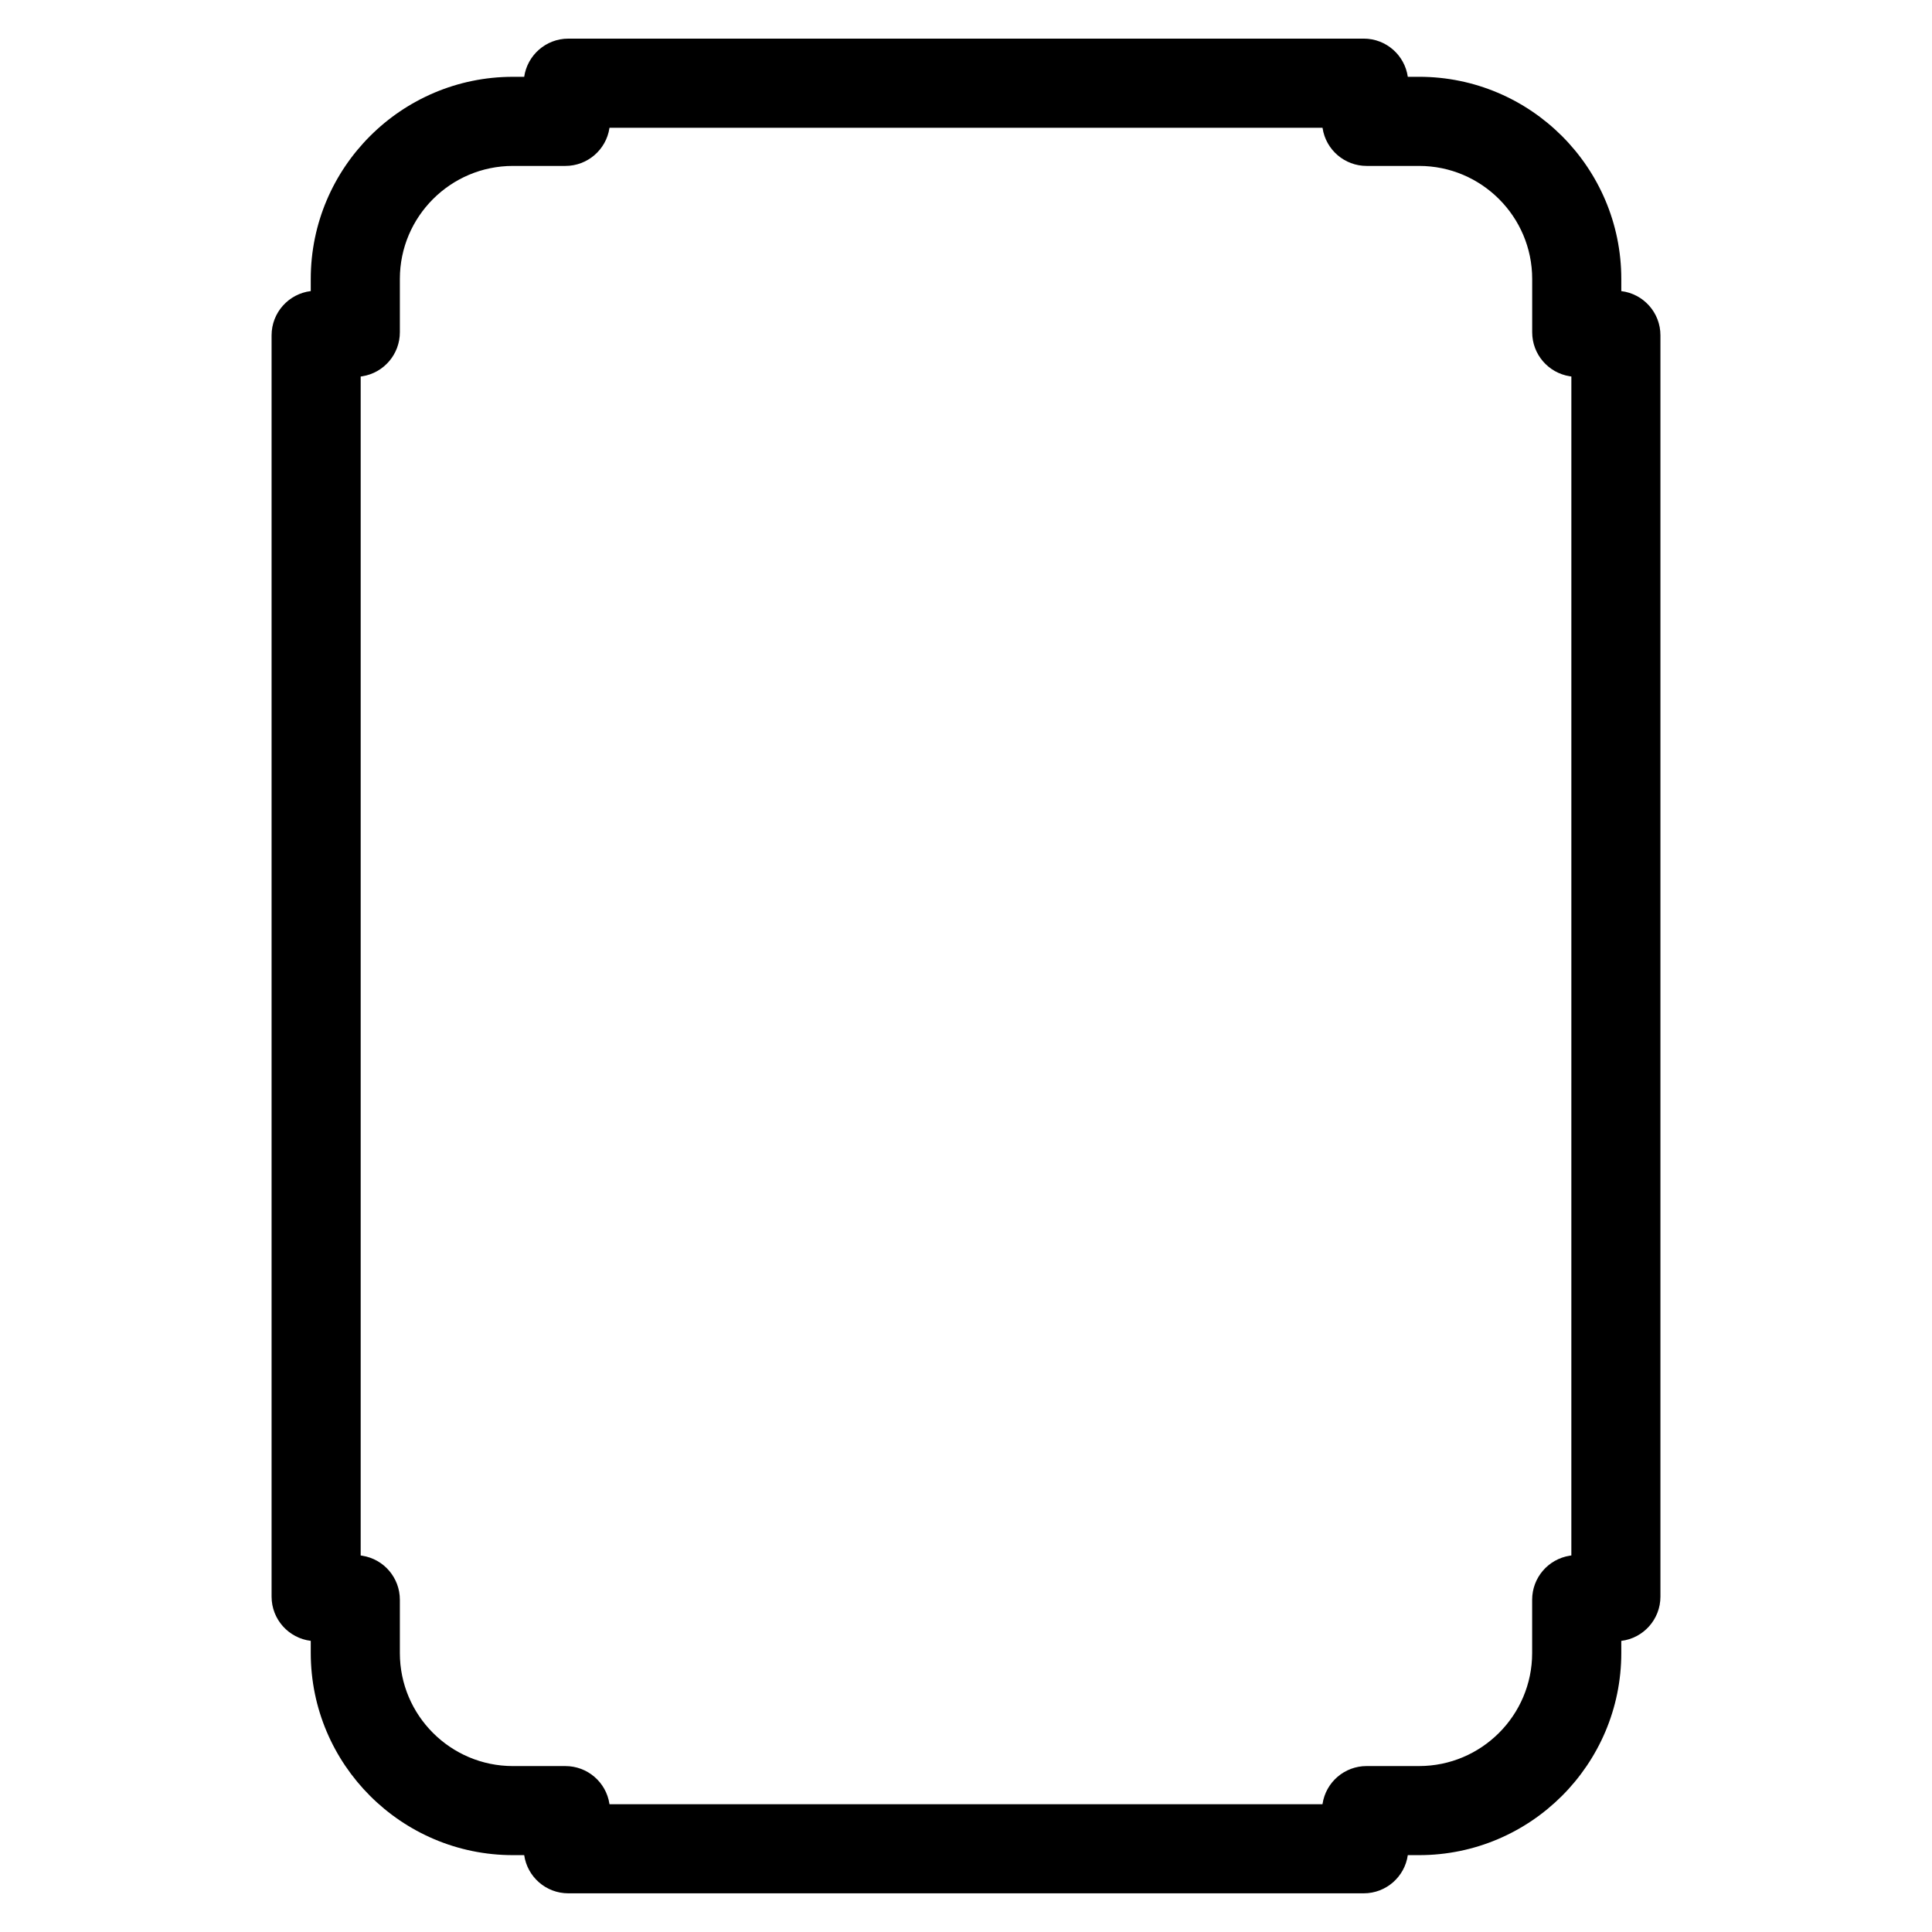 <?xml version="1.0" encoding="UTF-8"?>
<!-- Uploaded to: SVG Repo, www.svgrepo.com, Generator: SVG Repo Mixer Tools -->
<svg fill="#000000" width="800px" height="800px" version="1.1" viewBox="144 144 512 512" xmlns="http://www.w3.org/2000/svg">
 <path d="m573.66 221.14v-3.219c0-29.535-24.043-53.57-53.586-53.57h-2.992c-0.82-5.723-5.738-10.117-11.684-10.117l-210.79 0.004c-5.945 0-10.863 4.402-11.691 10.117h-2.984c-29.543 0-53.578 24.035-53.578 53.57v3.215c-5.848 0.711-10.383 5.684-10.383 11.73v334.25c0 6.039 4.535 11.012 10.383 11.723v3.219c0 29.535 24.035 53.57 53.578 53.57h2.984c0.82 5.723 5.738 10.117 11.691 10.117h210.79c5.953 0 10.871-4.402 11.684-10.117h2.992c29.543 0 53.586-24.035 53.586-53.57l-0.004-3.211c5.848-0.707 10.375-5.691 10.375-11.723v-334.25c0.008-6.047-4.519-11.02-10.367-11.73zm-13.242 335.07c-0.148 0.023-0.285 0.047-0.434 0.07-5.731 0.914-9.949 5.856-9.949 11.66v14.129c0 16.516-13.445 29.953-29.969 29.953h-13.91c-5.824 0-10.785 4.25-11.668 10.012-0.008 0.031-0.016 0.07-0.016 0.102l-188.95 0.004c0-0.031-0.008-0.07-0.016-0.102-0.883-5.762-5.84-10.012-11.668-10.012h-13.91c-16.523 0-29.961-13.438-29.961-29.953v-14.129c0-5.801-4.219-10.754-9.957-11.66-0.141-0.023-0.285-0.047-0.426-0.07v-312.43c0.141-0.016 0.277-0.039 0.41-0.062 5.738-0.906 9.973-5.856 9.973-11.668v-14.129c0-16.516 13.445-29.953 29.961-29.953h13.91c5.824 0 10.785-4.258 11.668-10.012 0.008-0.031 0.008-0.07 0.016-0.102h188.96c0 0.031 0.008 0.07 0.016 0.102 0.883 5.754 5.84 10.012 11.668 10.012h13.91c16.523 0 29.969 13.438 29.969 29.953v14.129c0 5.809 4.227 10.754 9.965 11.66 0.141 0.023 0.277 0.047 0.418 0.062l-0.004 312.43z"/>
</svg>